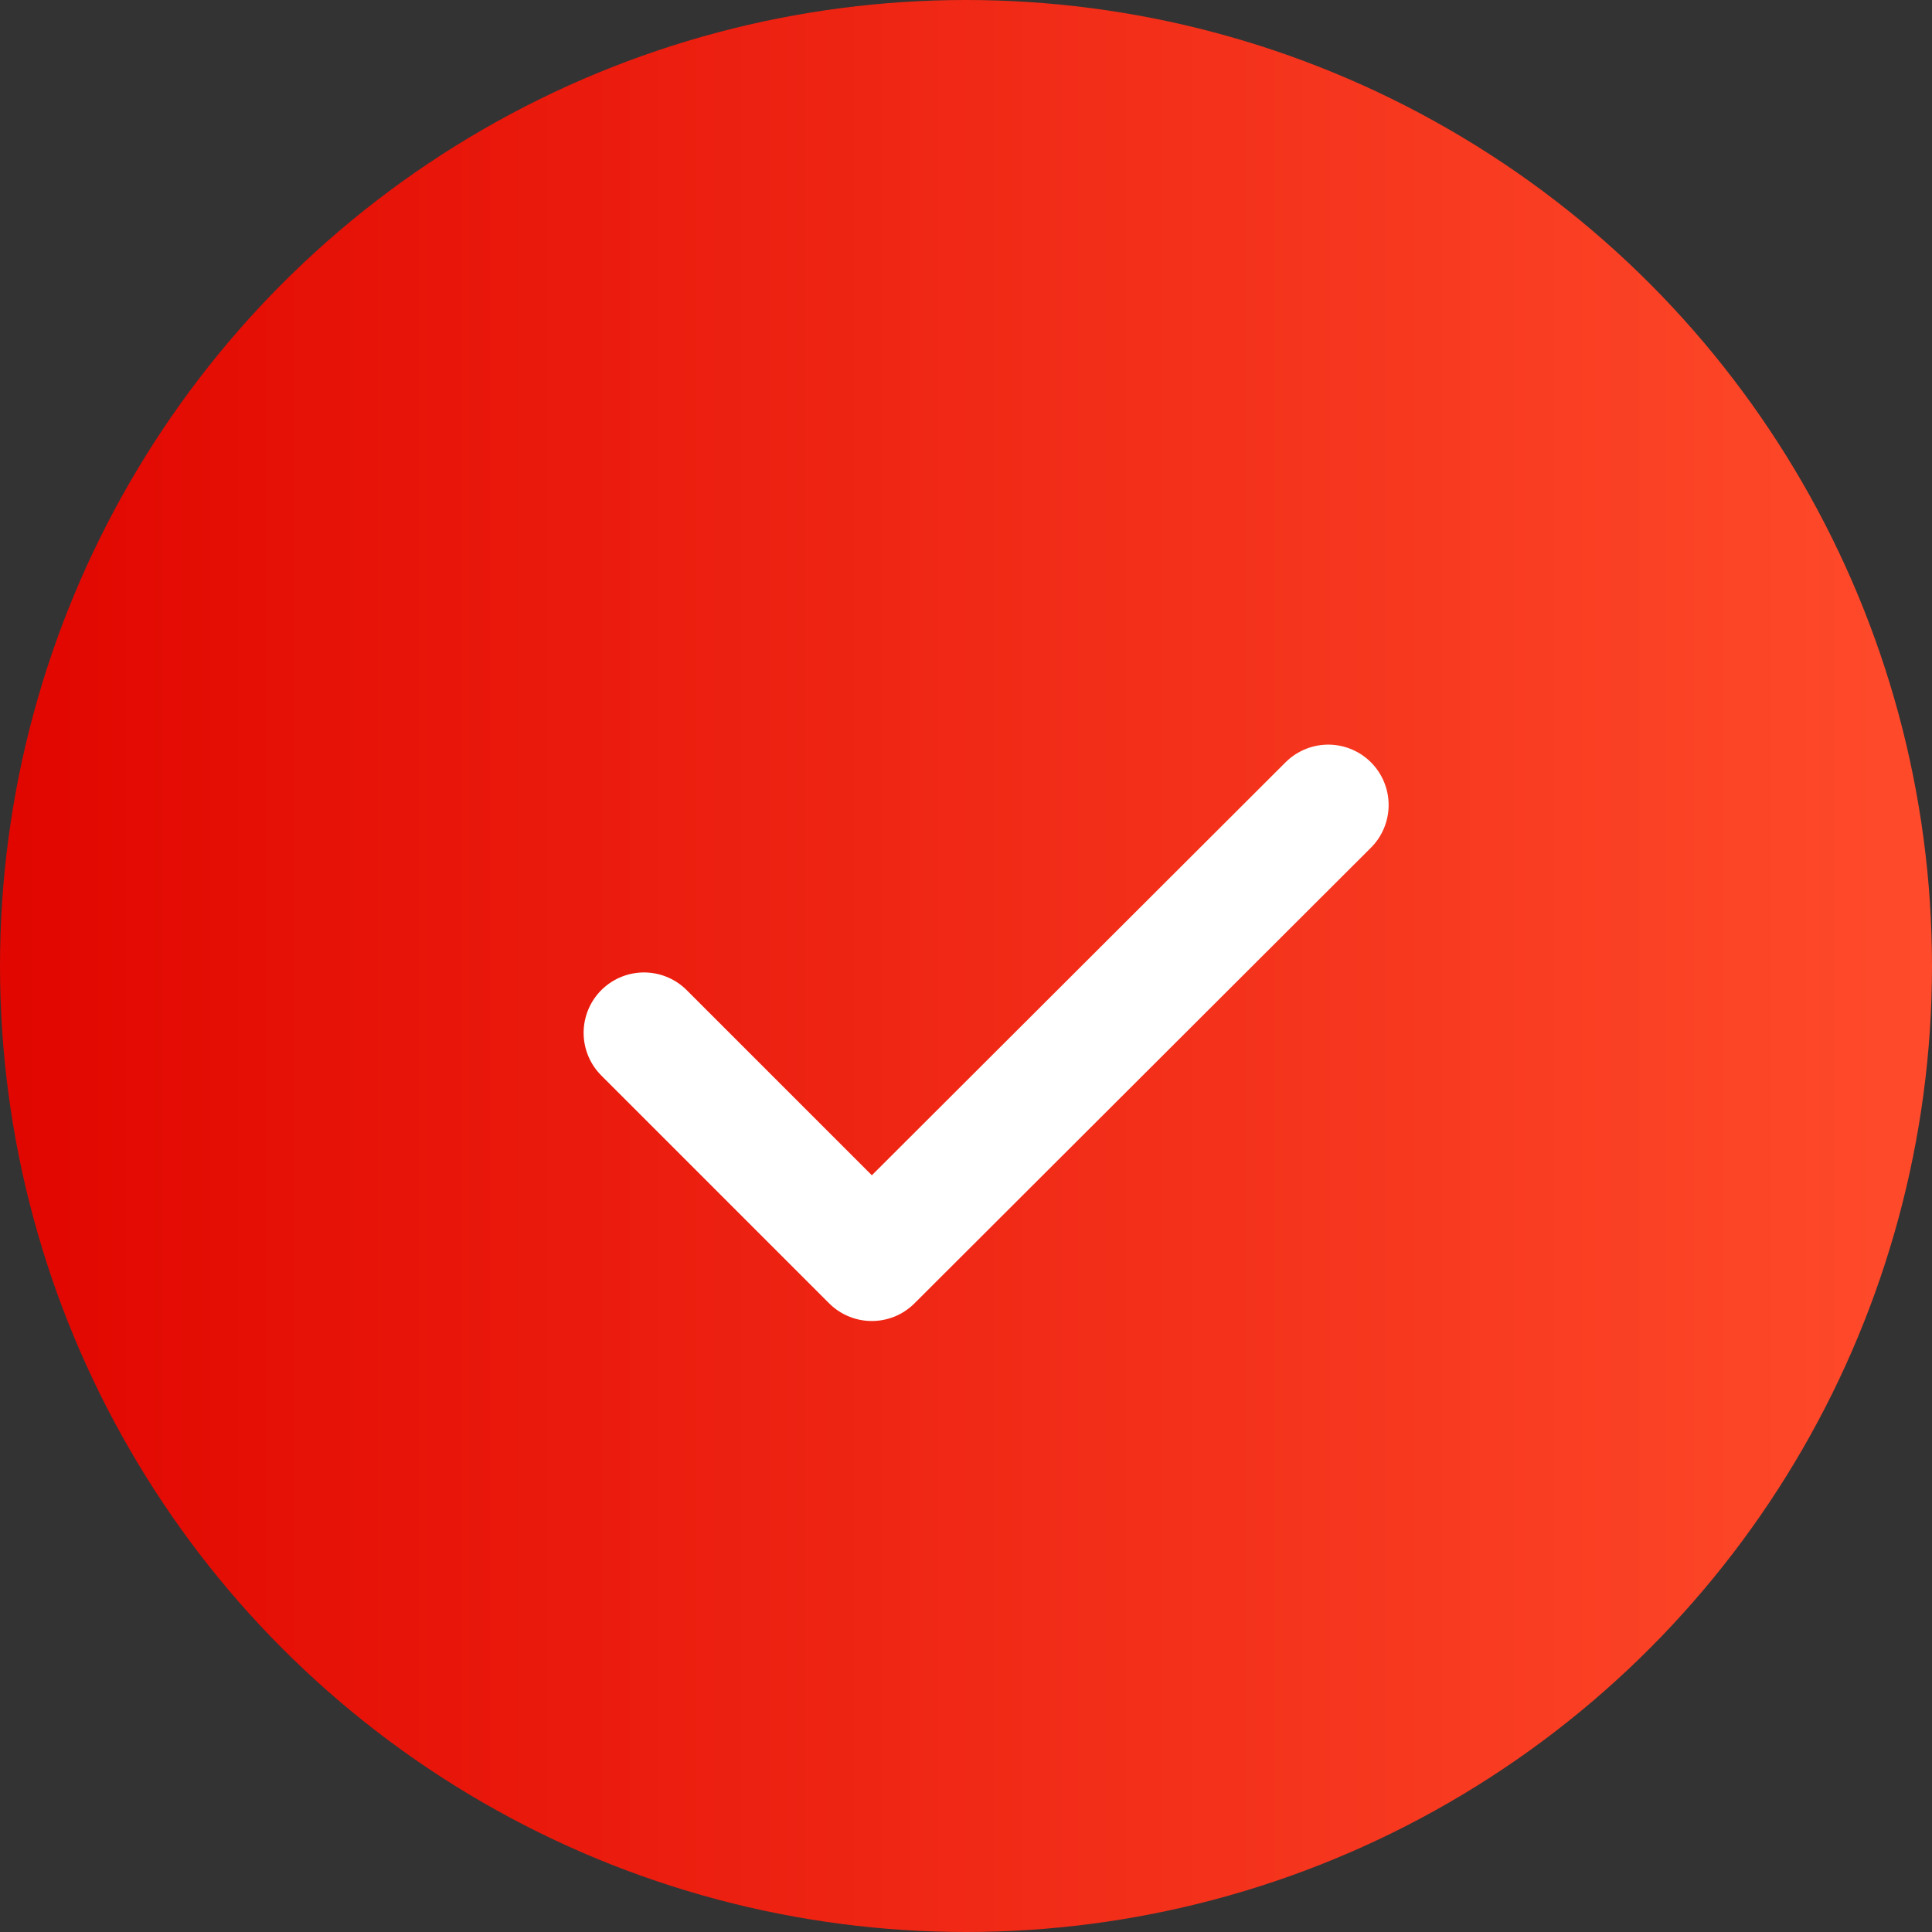 <svg width="24" height="24" viewBox="0 0 24 24" fill="none" xmlns="http://www.w3.org/2000/svg">
<rect x="0" y="0" width="24" height="24" fill="#333333" stroke="none"/>
<circle cx="12" cy="12" r="12" fill="url(#paint0_linear_2100_1354)"/>
<path d="M8 12.83L10.83 15.66L16.5 10" stroke="white" stroke-width="1.5" stroke-linecap="round" stroke-linejoin="round"/>
<defs>
<linearGradient id="paint0_linear_2100_1354" x1="0" y1="12" x2="24" y2="12" gradientUnits="userSpaceOnUse">
<stop stop-color="#E10600"/>
<stop offset="1" stop-color="#FF4B2B"/>
</linearGradient>
</defs>
</svg>
